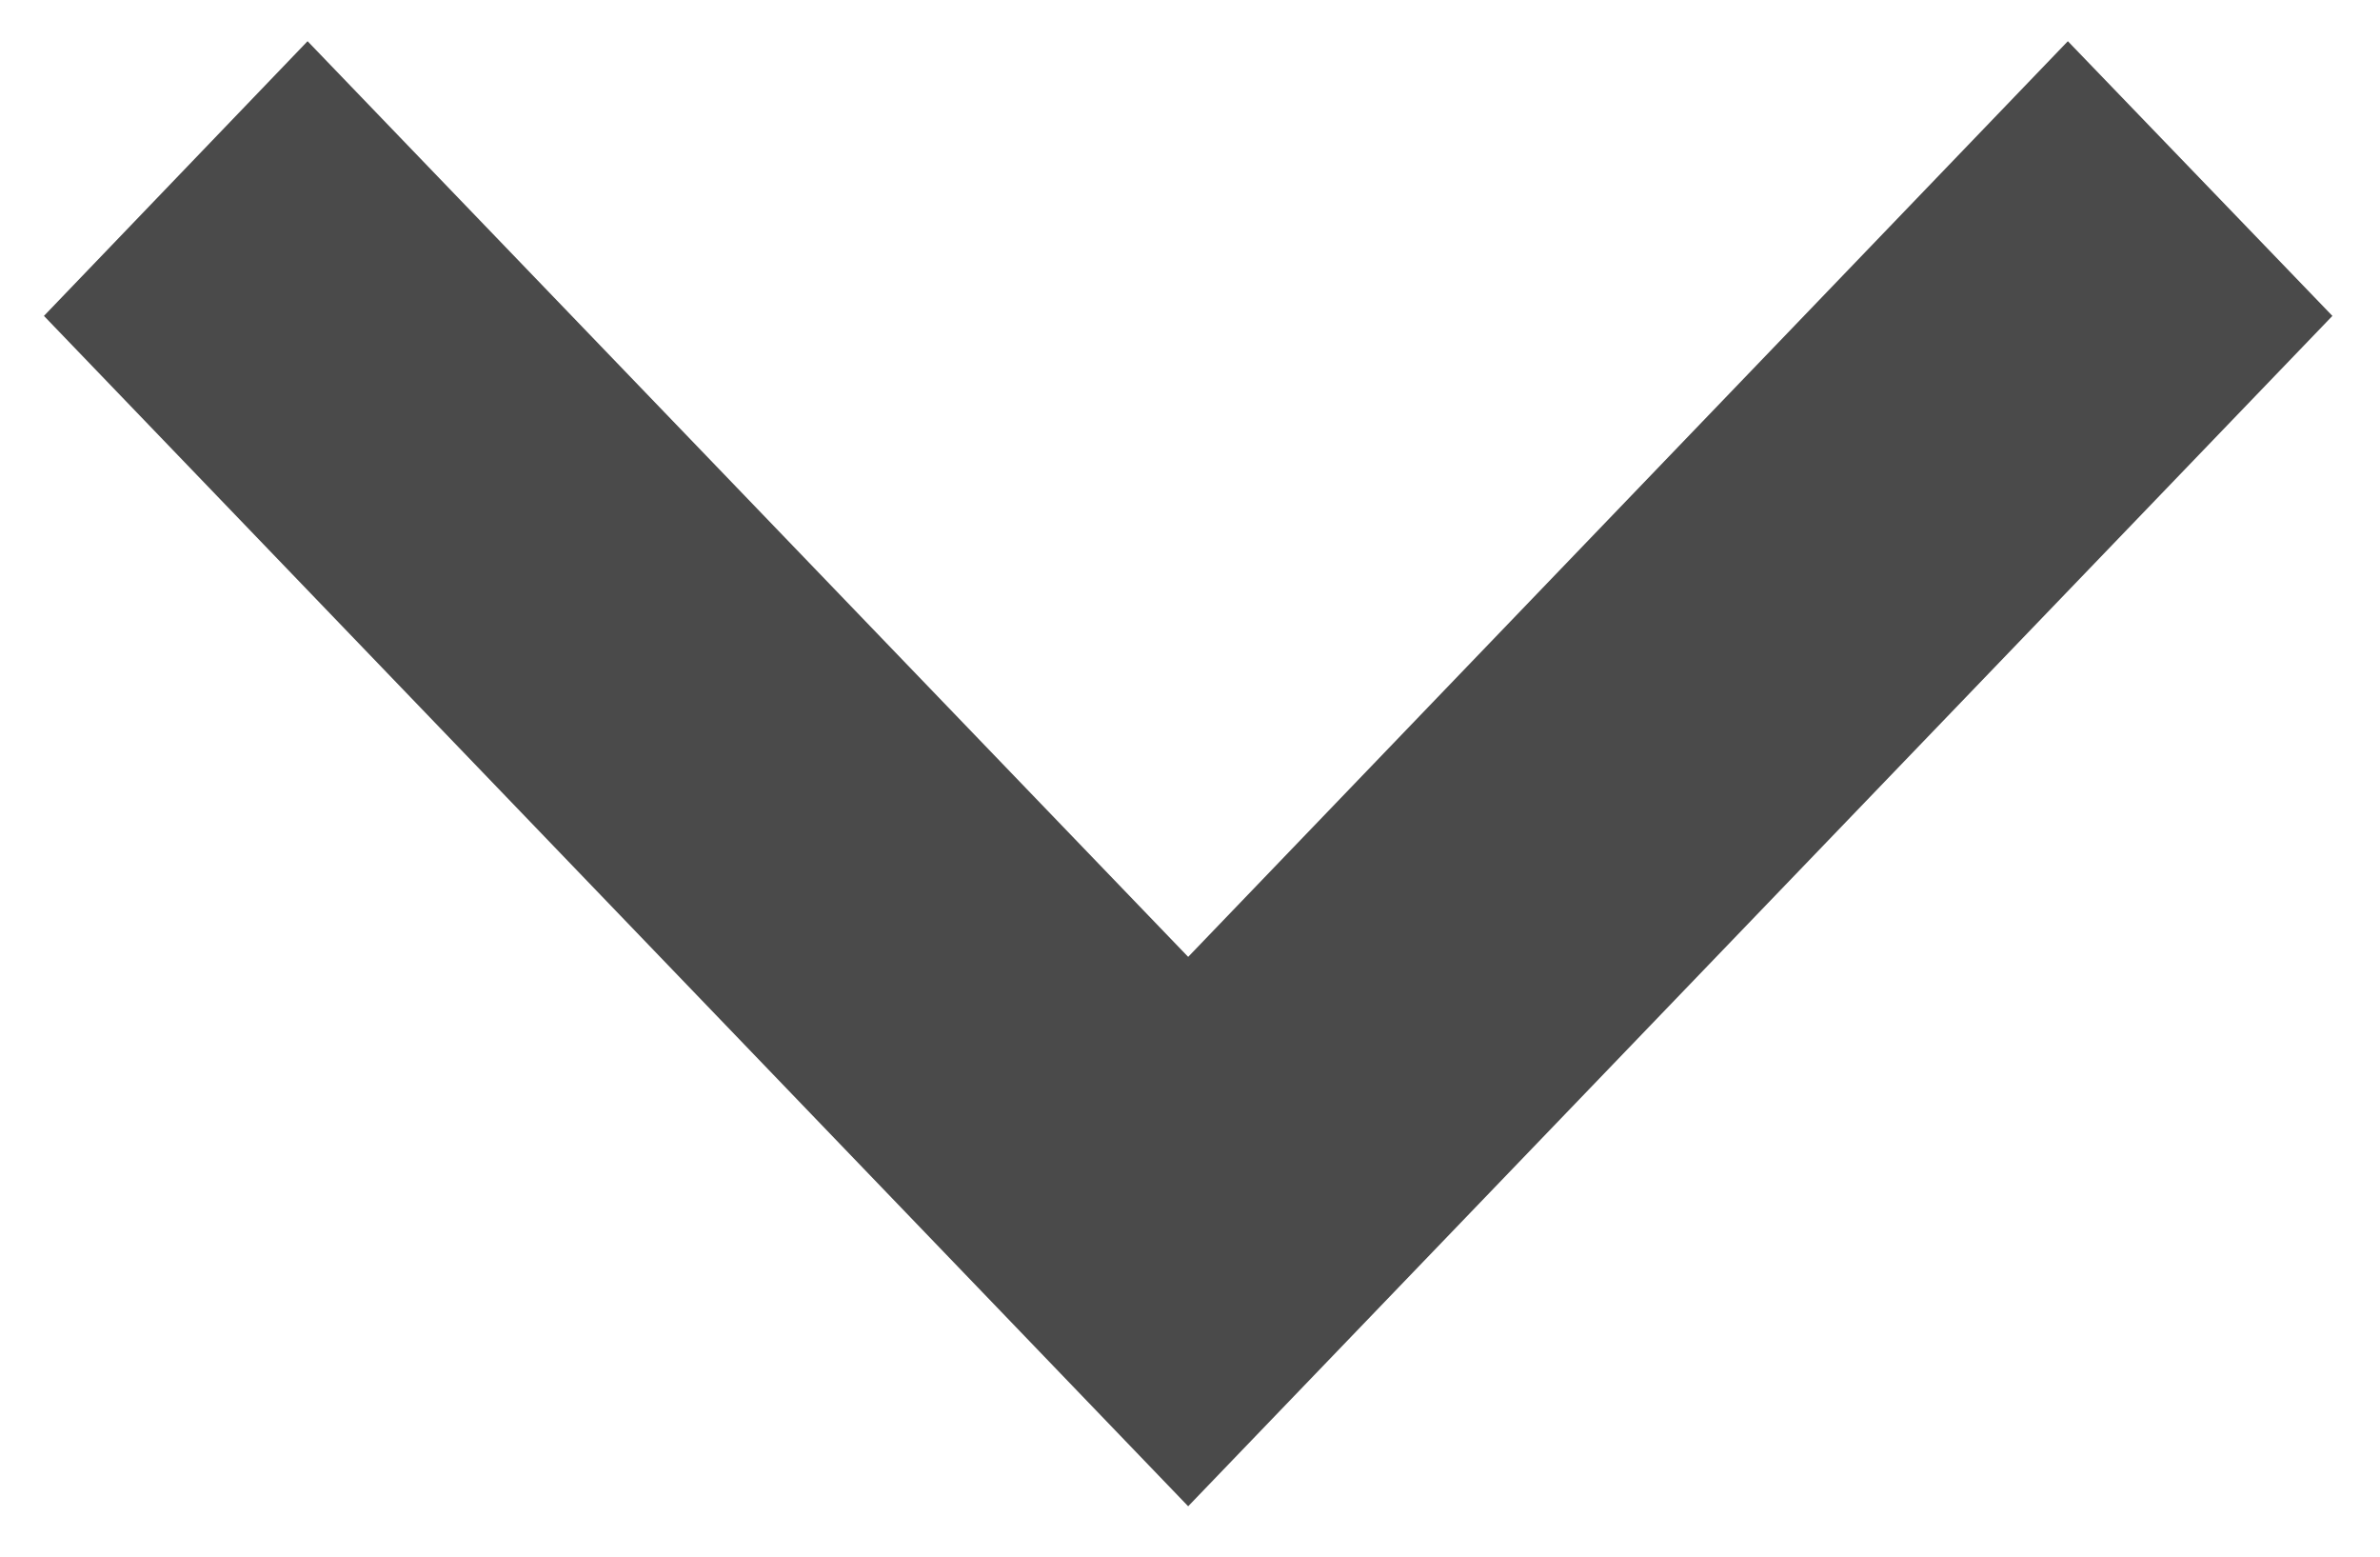 <svg xmlns="http://www.w3.org/2000/svg" viewBox="0 0 26 17" width="26" height="17">
	<style>
		tspan { white-space:pre }
		.shp0 { fill: #4a4a4a } 
	</style>
	<path id="Layer" fill-rule="evenodd" class="shp0" d="M22.59 0.45L25.48 3.45L12.98 16.45L0.48 3.45L3.36 0.45L12.98 10.45L22.59 0.45Z" />
</svg>
